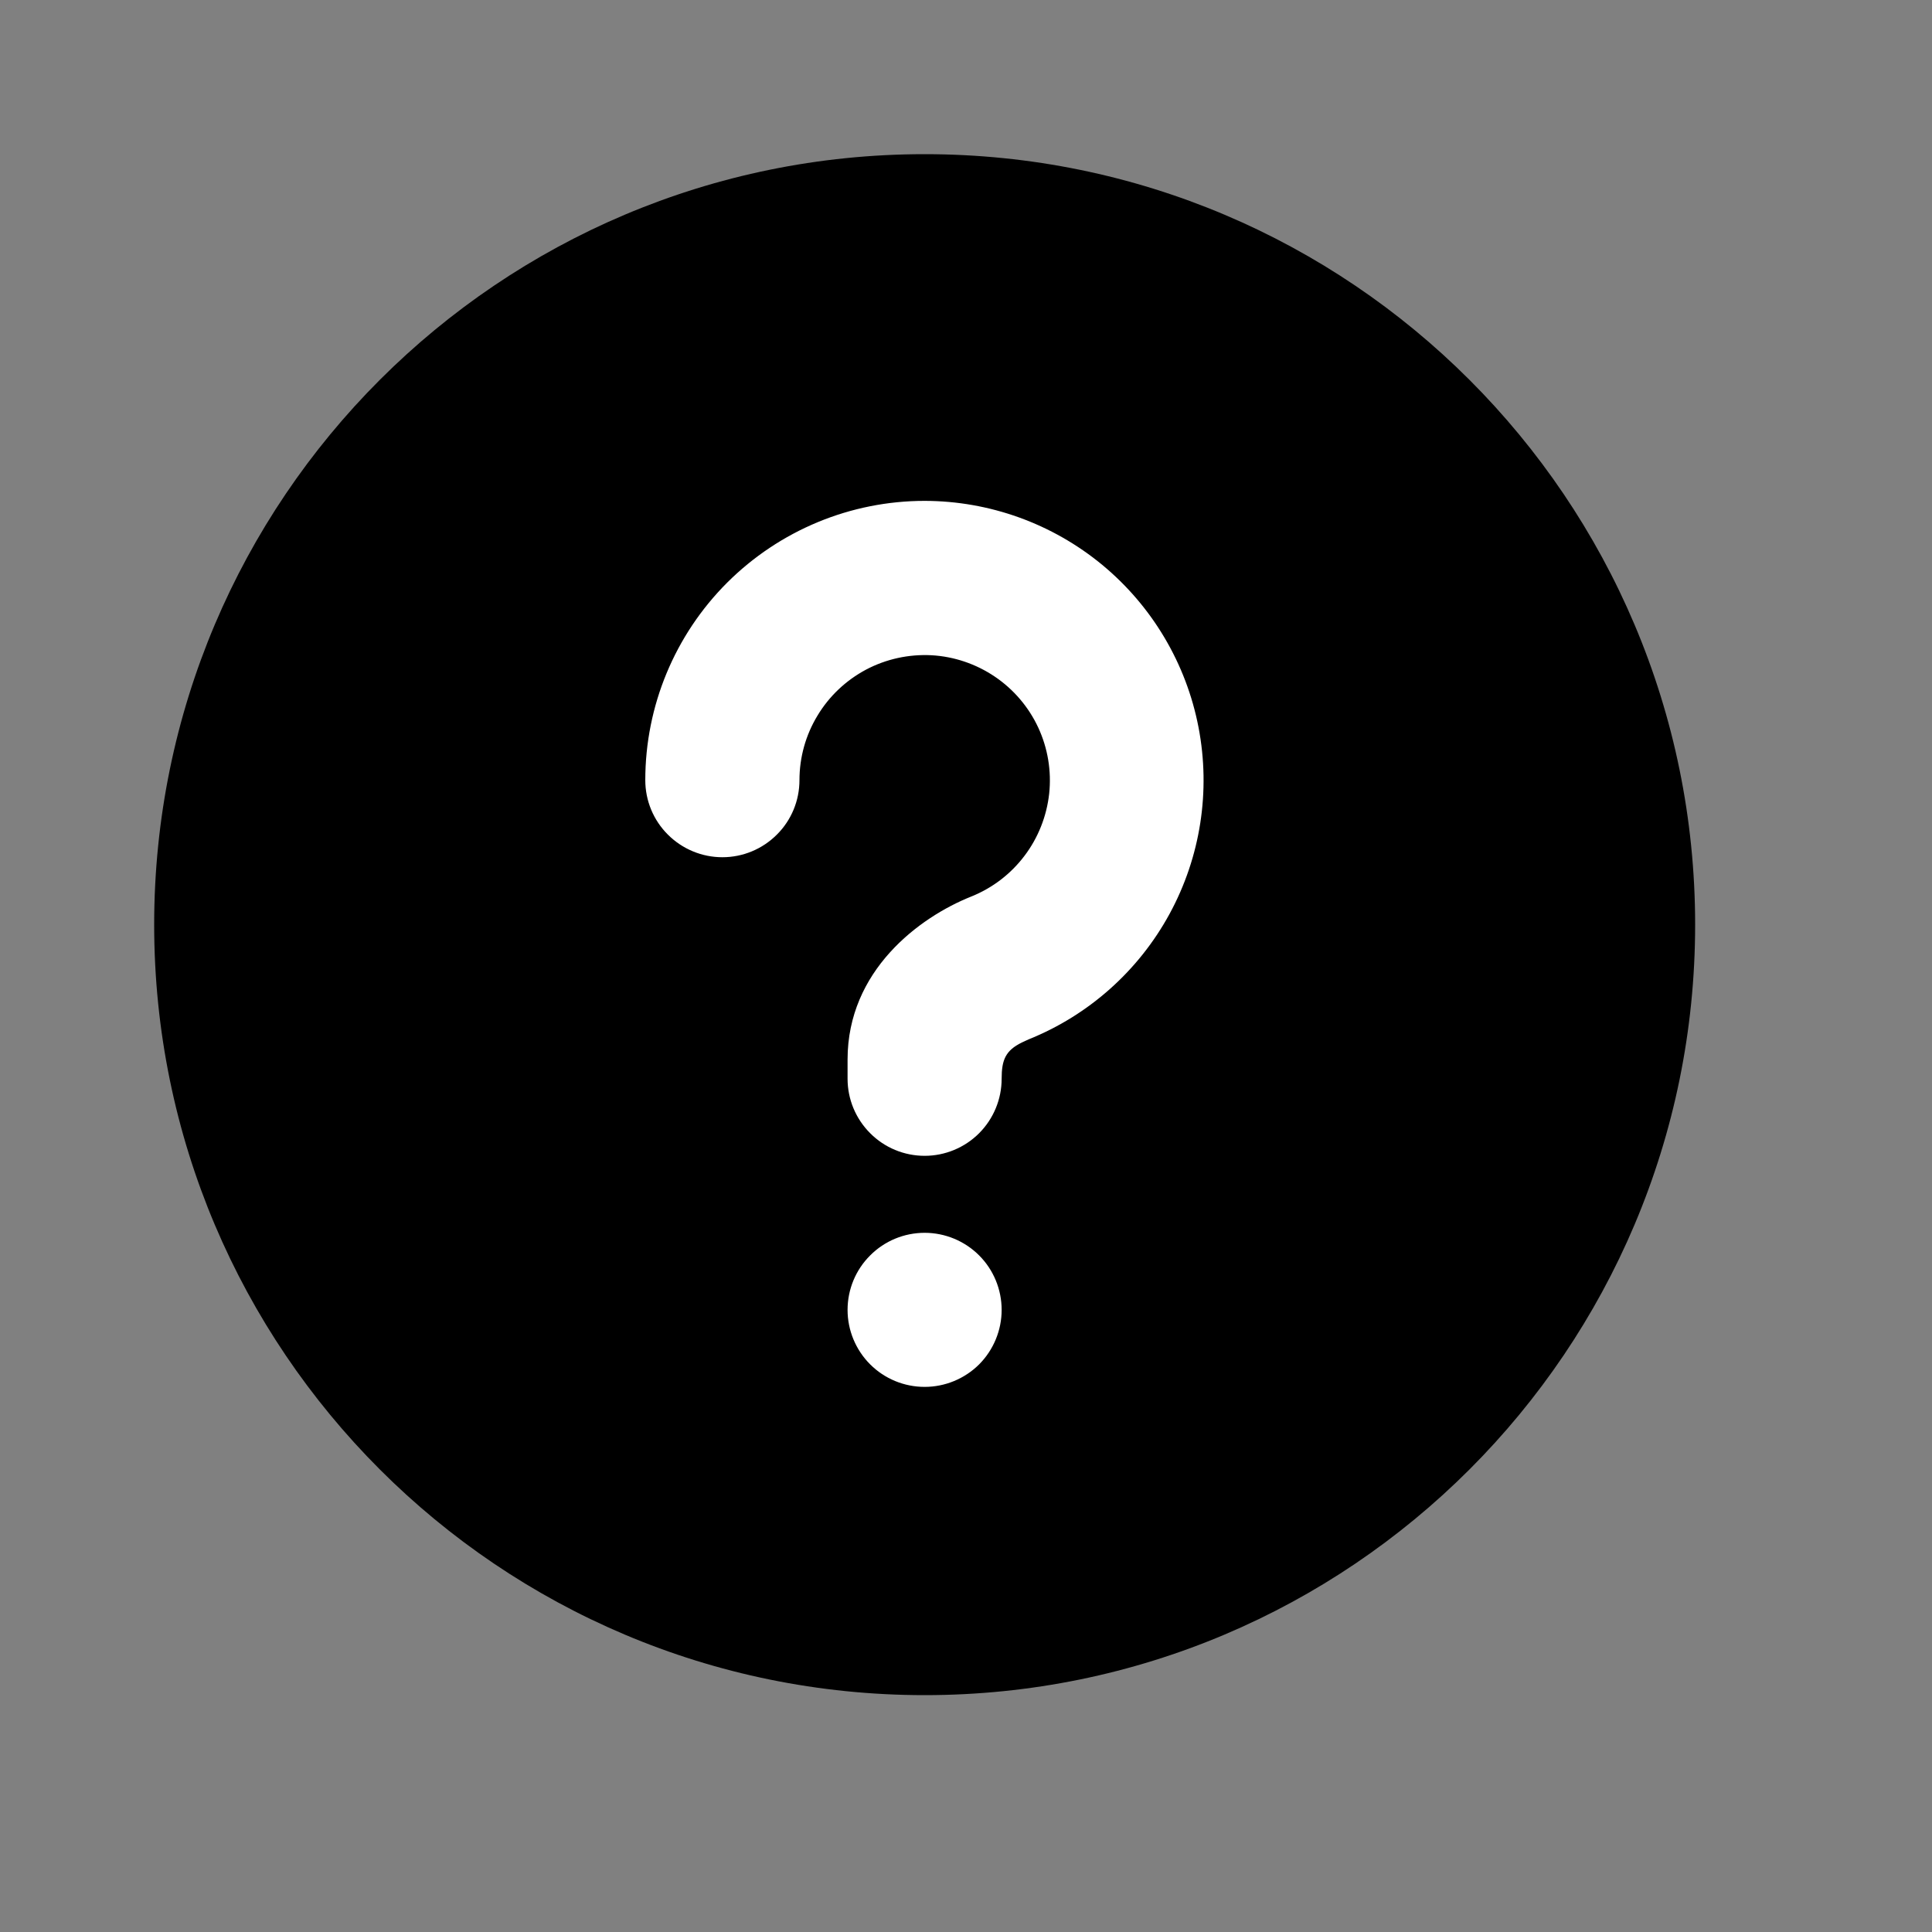 <?xml version="1.0" encoding="UTF-8"?> <svg xmlns="http://www.w3.org/2000/svg" width="20" height="20" viewBox="0 0 20 20" fill="none"><rect x="0" y="0" width="20" height="20" fill="#808080" stroke="none"/><circle cx="9.87" cy="9.87" r="5.085" fill="white"></circle><path d="M9.572 1.596C13.977 1.596 17.548 5.167 17.548 9.572C17.548 13.977 13.977 17.548 9.572 17.548C5.167 17.548 1.596 13.977 1.596 9.572C1.596 5.167 5.167 1.596 9.572 1.596ZM9.572 12.762C9.36 12.762 9.157 12.846 9.008 12.996C8.858 13.145 8.774 13.348 8.774 13.56C8.774 13.771 8.858 13.974 9.008 14.124C9.157 14.273 9.36 14.357 9.572 14.357C9.783 14.357 9.986 14.273 10.136 14.124C10.285 13.974 10.369 13.771 10.369 13.56C10.369 13.348 10.285 13.145 10.136 12.996C9.986 12.846 9.783 12.762 9.572 12.762ZM9.572 5.185C8.805 5.185 8.07 5.49 7.527 6.032C6.985 6.574 6.68 7.309 6.68 8.076C6.68 8.288 6.764 8.491 6.914 8.64C7.064 8.79 7.267 8.874 7.478 8.874C7.69 8.874 7.892 8.79 8.042 8.64C8.192 8.491 8.276 8.288 8.276 8.076C8.276 7.841 8.34 7.61 8.462 7.409C8.583 7.207 8.757 7.043 8.965 6.932C9.173 6.822 9.407 6.771 9.642 6.783C9.877 6.796 10.104 6.873 10.299 7.005C10.493 7.136 10.649 7.319 10.748 7.532C10.847 7.746 10.886 7.982 10.861 8.216C10.835 8.45 10.747 8.673 10.605 8.86C10.463 9.048 10.273 9.193 10.054 9.281C9.515 9.496 8.774 10.048 8.774 10.968V11.167C8.774 11.379 8.858 11.581 9.008 11.731C9.157 11.881 9.36 11.965 9.572 11.965C9.783 11.965 9.986 11.881 10.136 11.731C10.285 11.581 10.369 11.379 10.369 11.167C10.369 10.972 10.409 10.875 10.578 10.792L10.647 10.76C11.27 10.51 11.786 10.05 12.107 9.461C12.428 8.871 12.534 8.189 12.407 7.529C12.28 6.87 11.928 6.276 11.411 5.848C10.893 5.42 10.243 5.186 9.572 5.185Z" fill="black"></path></svg> 